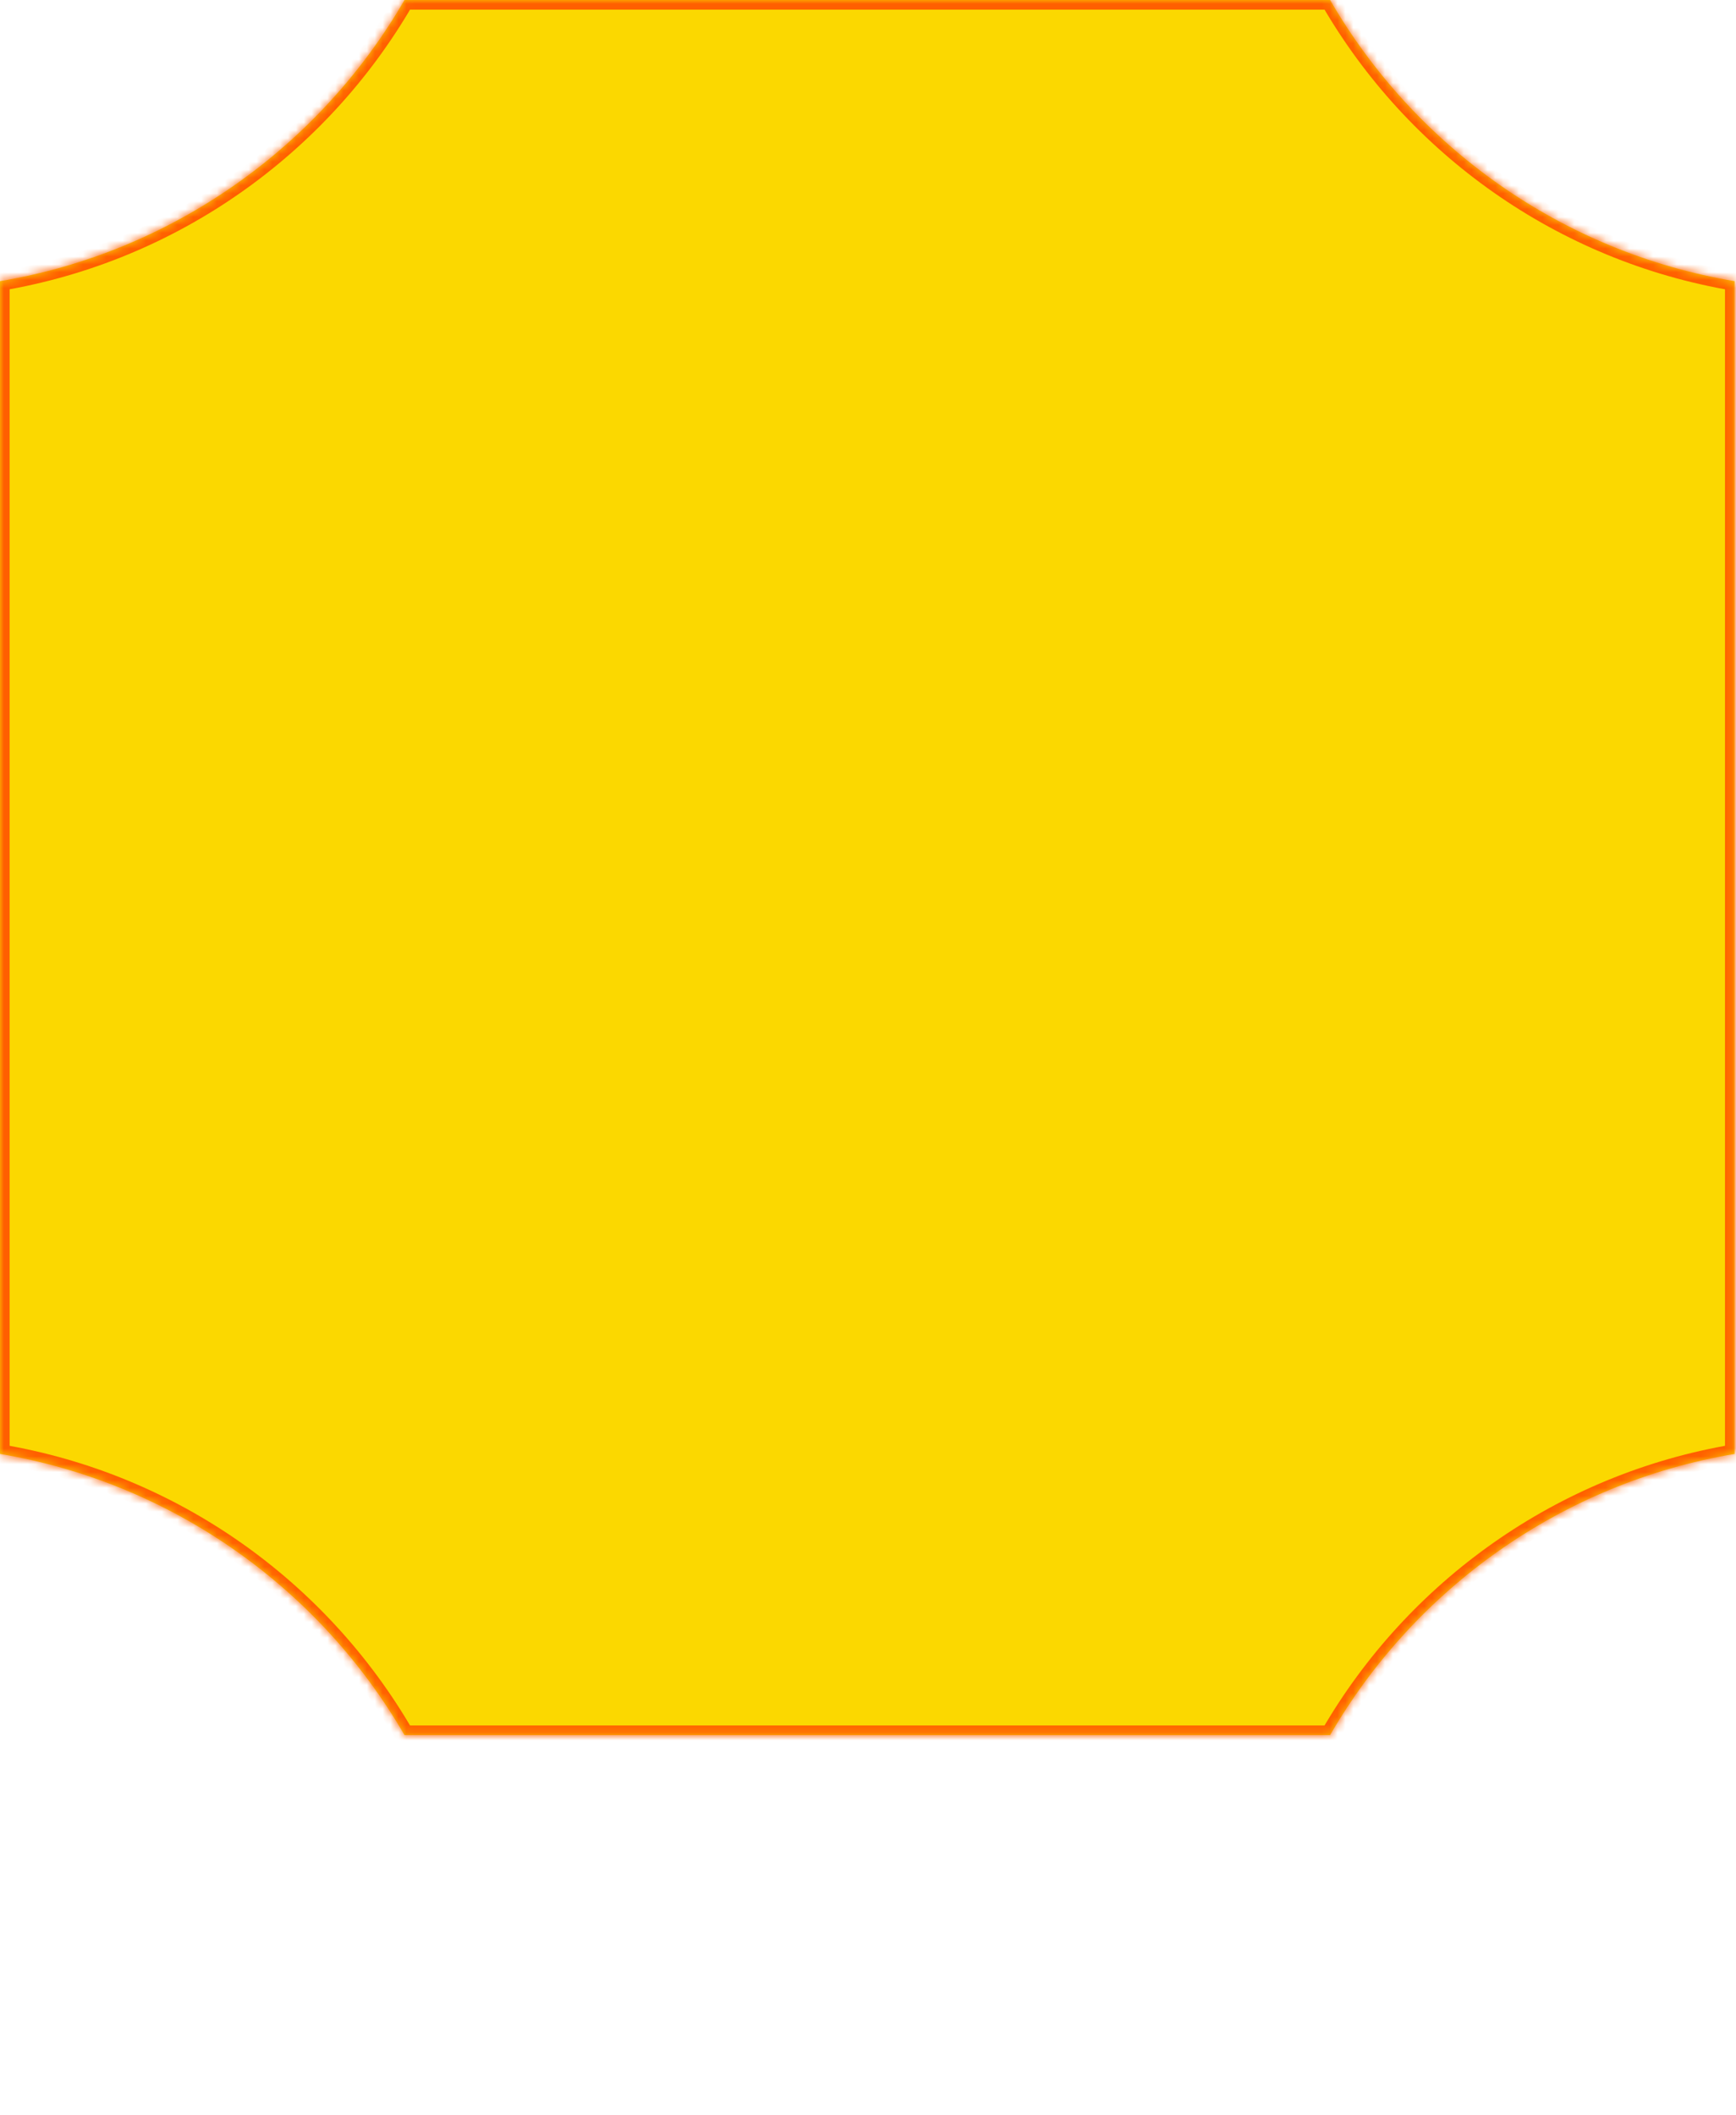 <?xml version="1.0" encoding="UTF-8"?> <svg xmlns="http://www.w3.org/2000/svg" width="220" height="268" viewBox="0 0 220 268" fill="none"><mask id="path-1-inside-1_3058_159" fill="white"><path fill-rule="evenodd" clip-rule="evenodd" d="M219.828 184.203L219.828 35.627C197.906 31.952 179.284 18.545 168.556 -2.24118e-06L51.263 -1.71757e-06C40.536 18.543 21.917 31.949 -0.002 35.625L-0.002 184.204C21.917 187.88 40.536 201.287 51.263 219.83L168.556 219.83C179.284 201.285 197.906 187.877 219.828 184.203Z"></path></mask><path fill-rule="evenodd" clip-rule="evenodd" d="M219.828 184.203L219.828 35.627C197.906 31.952 179.284 18.545 168.556 -2.24118e-06L51.263 -1.71757e-06C40.536 18.543 21.917 31.949 -0.002 35.625L-0.002 184.204C21.917 187.88 40.536 201.287 51.263 219.83L168.556 219.83C179.284 201.285 197.906 187.877 219.828 184.203Z" fill="#FBD800"></path><path d="M219.828 35.627L221.049 35.627L221.049 34.593L220.03 34.422L219.828 35.627ZM219.828 184.203L220.03 185.408L221.049 185.237L221.049 184.203L219.828 184.203ZM168.556 -2.24118e-06L169.613 -0.612L169.26 -1.221L168.556 -1.221L168.556 -2.24118e-06ZM51.263 -1.71757e-06L51.263 -1.221L50.559 -1.221L50.206 -0.612L51.263 -1.71757e-06ZM-0.002 35.625L-0.204 34.421L-1.223 34.592L-1.223 35.625L-0.002 35.625ZM-0.002 184.204L-1.223 184.204L-1.223 185.238L-0.204 185.409L-0.002 184.204ZM51.263 219.83L50.206 220.441L50.559 221.051L51.263 221.051L51.263 219.83ZM168.556 219.83L168.556 221.051L169.26 221.051L169.613 220.441L168.556 219.83ZM218.607 35.627L218.607 184.203L221.049 184.203L221.049 35.627L218.607 35.627ZM167.499 0.612C178.404 19.463 197.335 33.095 219.626 36.831L220.03 34.422C198.477 30.81 180.164 17.627 169.613 -0.612L167.499 0.612ZM51.263 1.221L168.556 1.221L168.556 -1.221L51.263 -1.221L51.263 1.221ZM0.2 36.83C22.488 33.092 41.416 19.461 52.32 0.612L50.206 -0.612C39.656 17.625 21.346 30.807 -0.204 34.421L0.2 36.83ZM1.219 184.204L1.219 35.625L-1.223 35.625L-1.223 184.204L1.219 184.204ZM-0.204 185.409C21.346 189.023 39.656 202.205 50.206 220.441L52.32 219.218C41.416 200.369 22.488 186.738 0.2 183L-0.204 185.409ZM168.556 218.609L51.263 218.609L51.263 221.051L168.556 221.051L168.556 218.609ZM219.626 182.999C197.335 186.735 178.404 200.366 167.499 219.218L169.613 220.441C180.164 202.203 198.477 189.02 220.03 185.408L219.626 182.999Z" fill="#FF5F00" mask="url(#path-1-inside-1_3058_159)"></path></svg> 